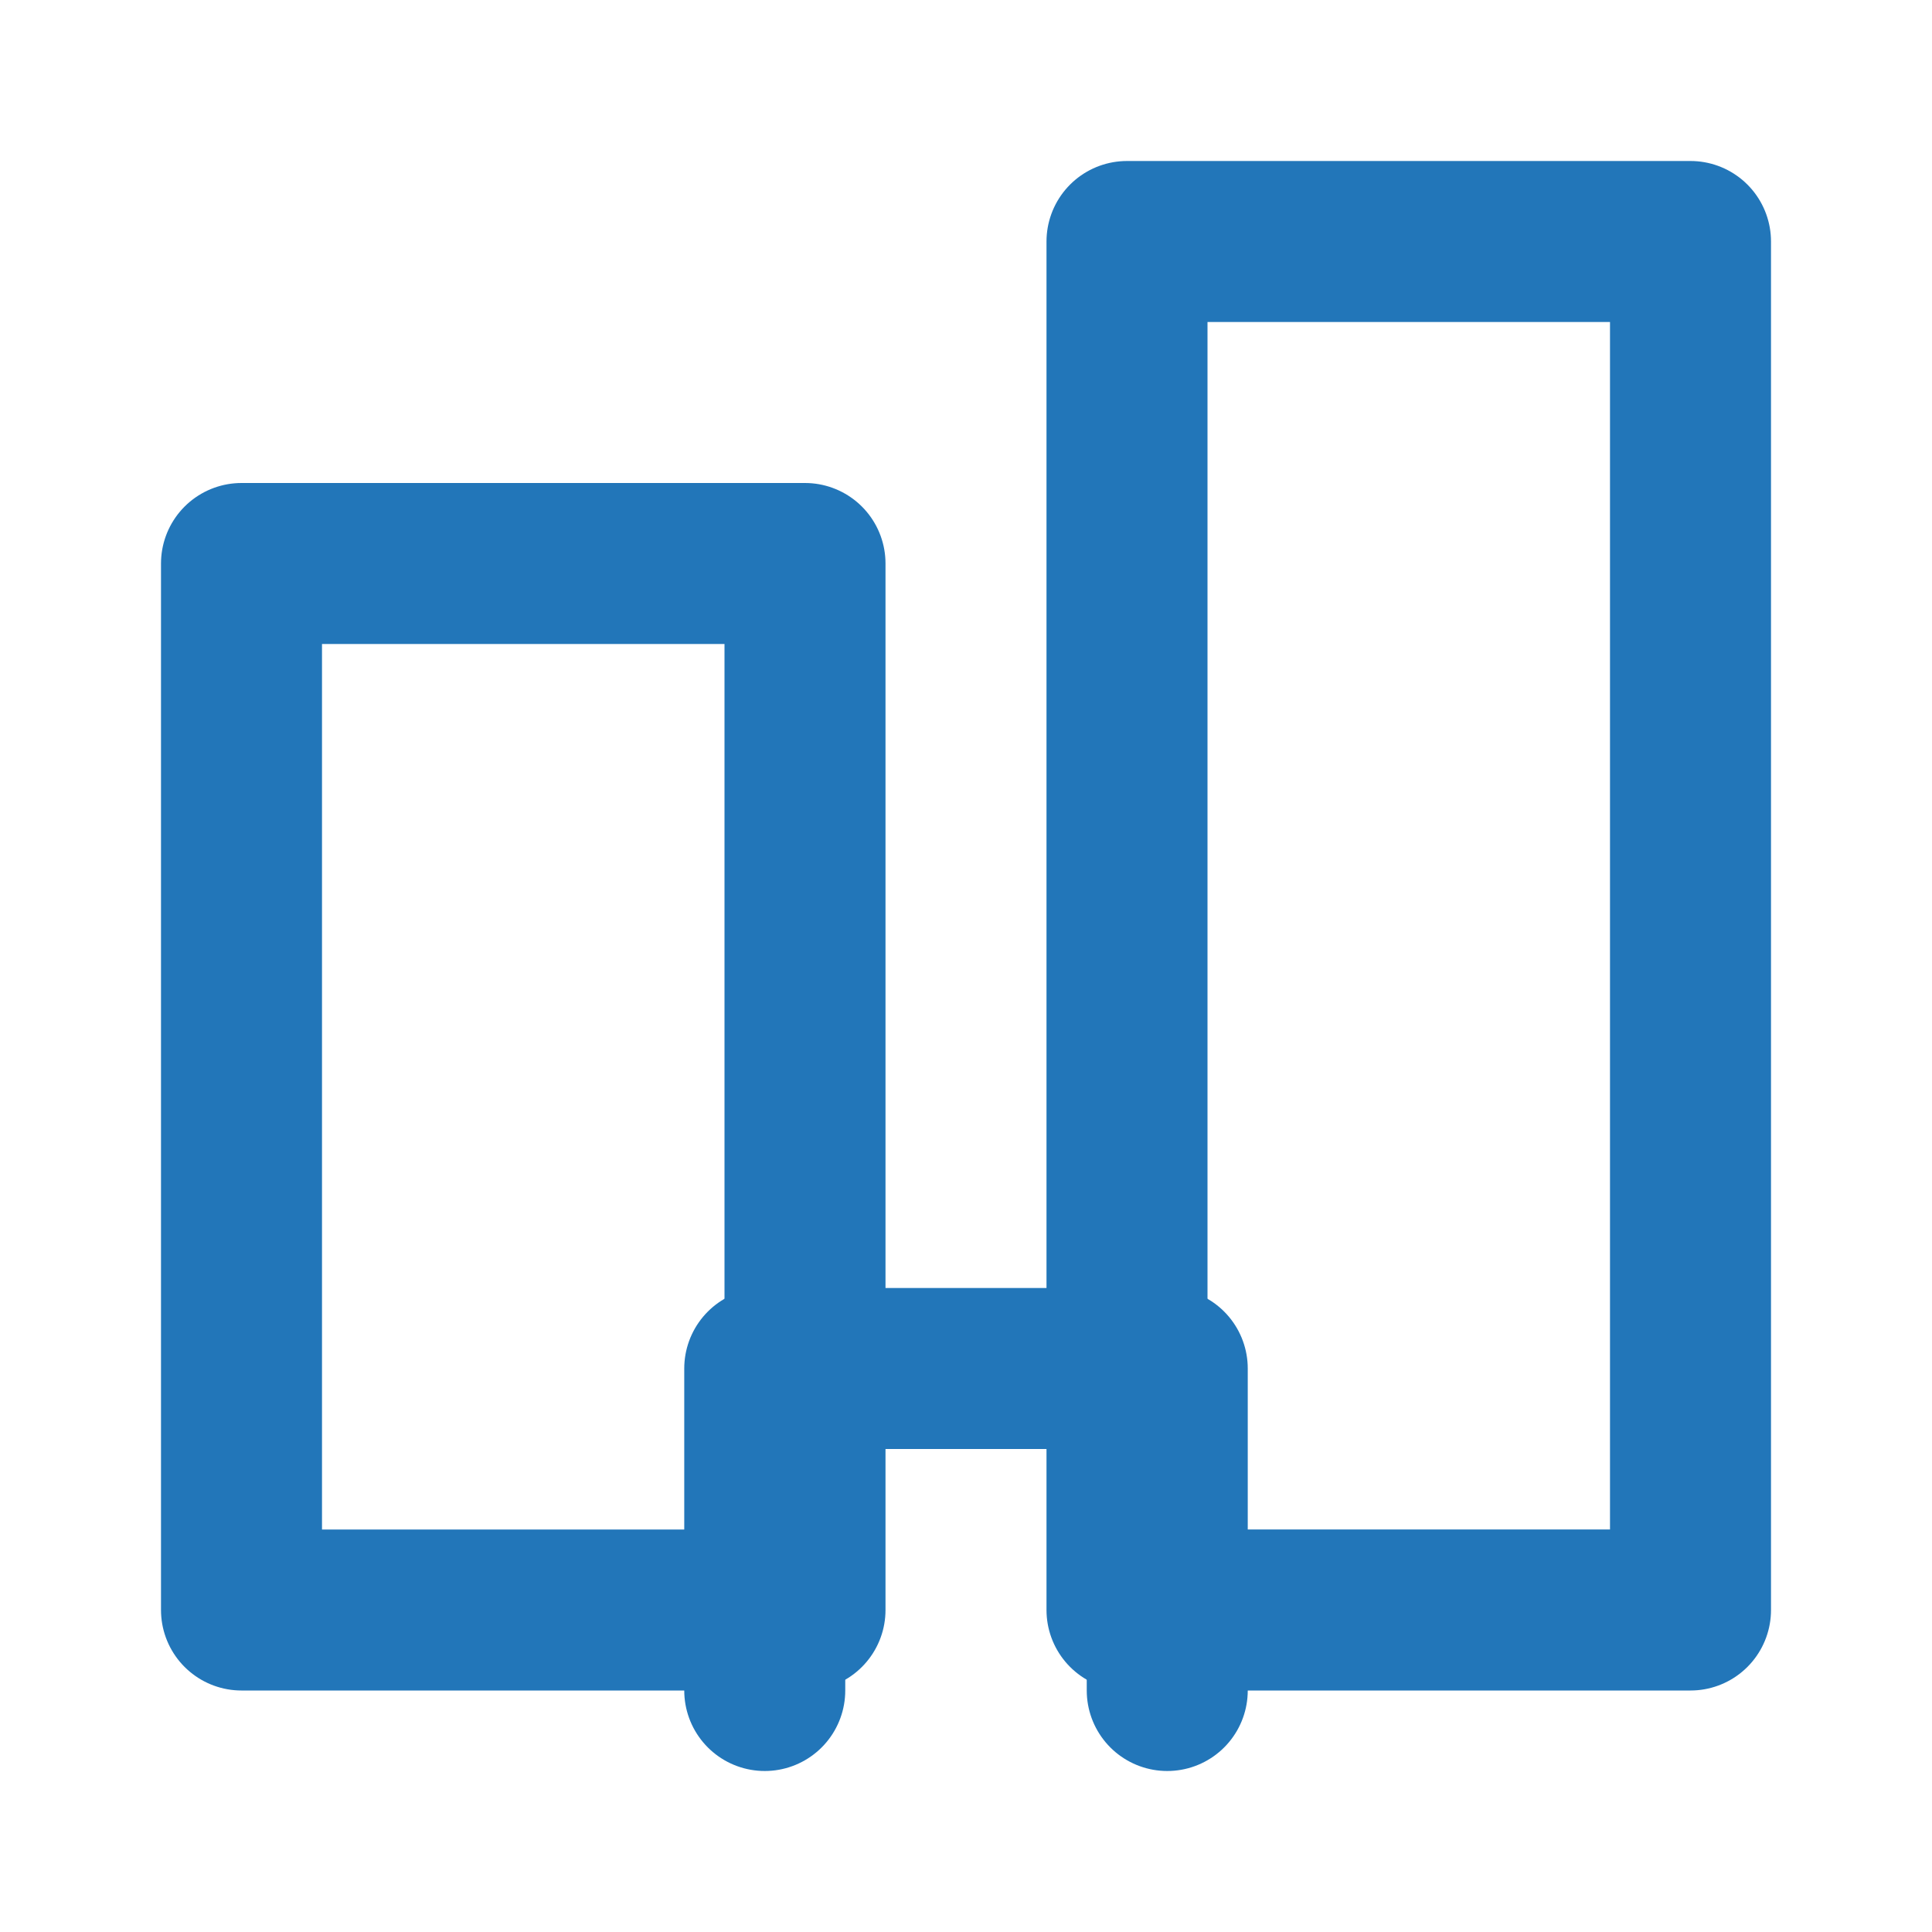 <svg xmlns="http://www.w3.org/2000/svg" width="24" height="24" fill="none" stroke="#2276b9" stroke-width="2" stroke-linecap="round" stroke-linejoin="round">
  <rect x="3" y="7" width="7" height="13"/>
  <rect x="14" y="3" width="7" height="17"/>
  <path d="M9.5 21v-4h5v4"/>
</svg>
